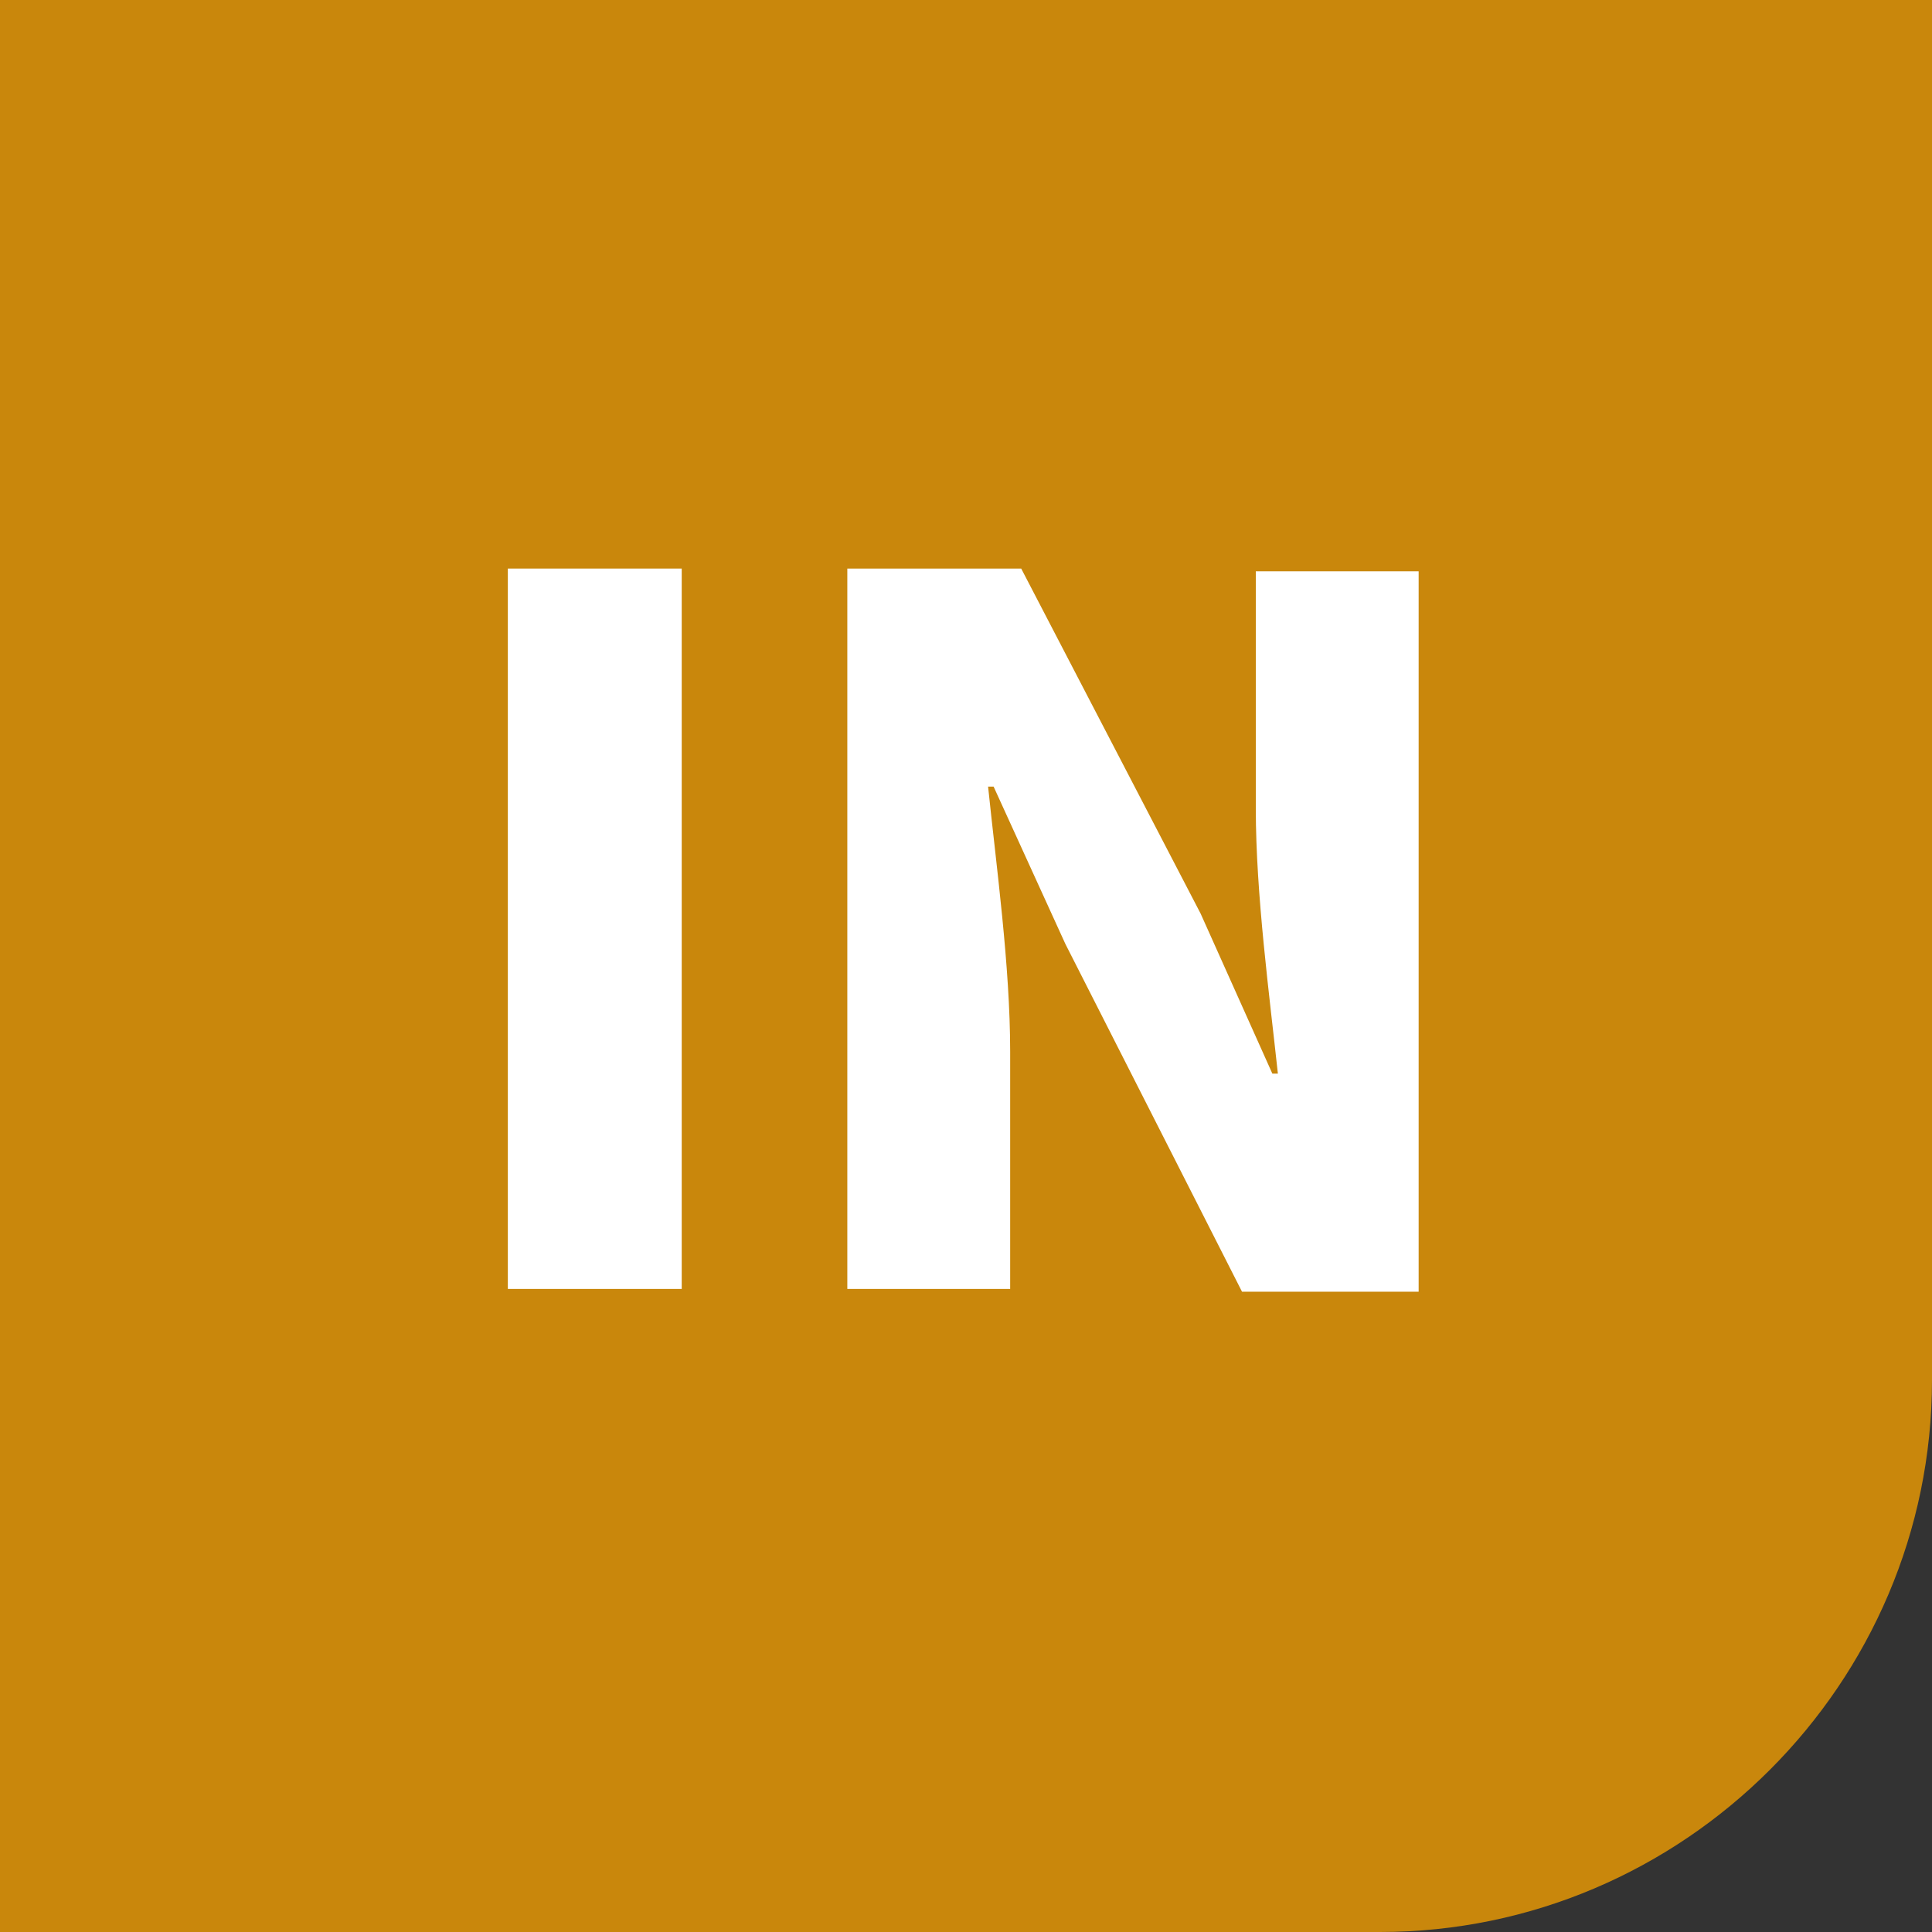 <?xml version="1.0" encoding="utf-8"?>
<!-- Generator: Adobe Illustrator 26.3.1, SVG Export Plug-In . SVG Version: 6.00 Build 0)  -->
<svg version="1.1" id="レイヤー_1" xmlns="http://www.w3.org/2000/svg" xmlns:xlink="http://www.w3.org/1999/xlink" x="0px"
	 y="0px" width="70px" height="70px" viewBox="0 0 70 70" style="enable-background:new 0 0 70 70;" xml:space="preserve">
<rect x="0" y="0" width="70" height="70" fill="#333333" stroke="none"/>
<style type="text/css">
	.st0{fill:#C9870C;}
	.st1{fill:#FFFFFF;}
</style>
<g>
	<g>
		<path class="st0" d="M50,70H0V0h70v50C70,61,61,70,50,70z"/>
	</g>
</g>
<g>
	<g>
		<path class="st1" d="M18.4,20.6h6.3v26.1h-6.3V20.6z"/>
		<path class="st1" d="M30.6,20.6H37l6.5,12.5l2.6,5.8h0.2c-0.3-2.8-0.8-6.5-0.8-9.6v-8.6h5.9v26.1h-6.4l-6.4-12.6l-2.6-5.7h-0.2
			c0.3,2.9,0.8,6.5,0.8,9.6v8.6h-5.9V20.6z"/>
	</g>
</g>
</svg>
